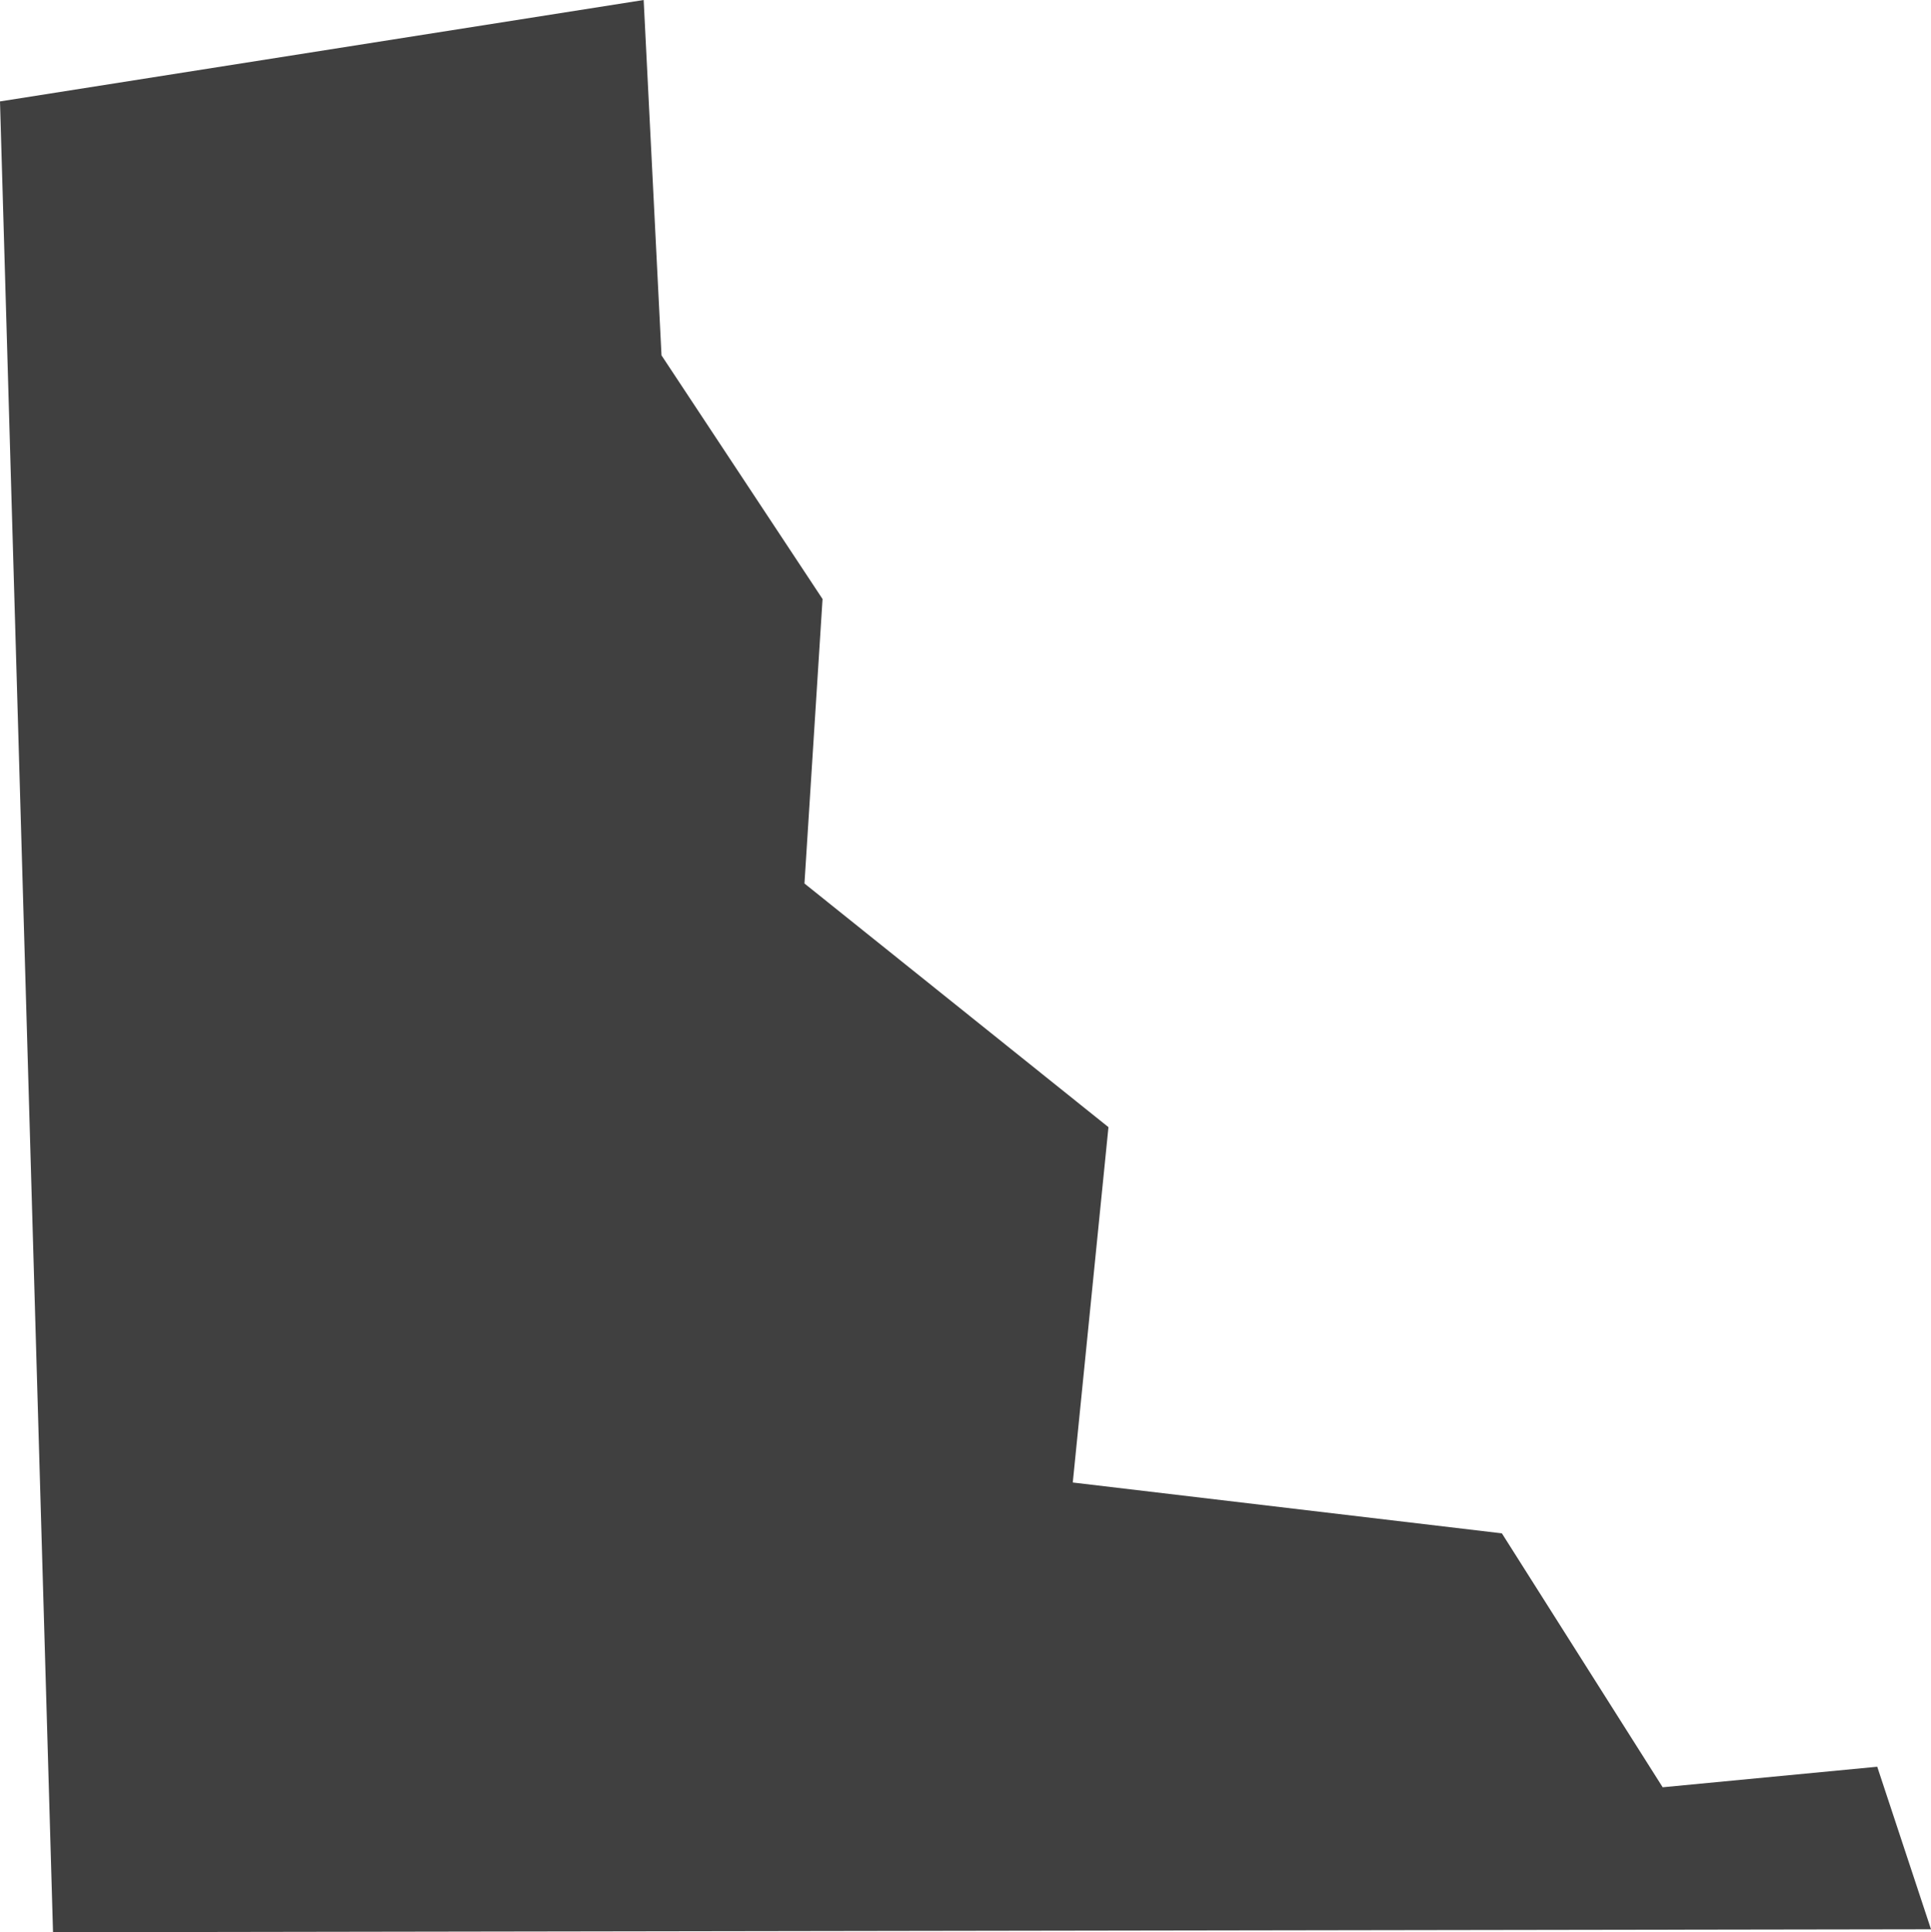 <svg xmlns="http://www.w3.org/2000/svg" viewBox="0 0 79.02 79.06"><defs><style>.cls-1{fill:#404040;}</style></defs><title>Escalada</title><g id="Capa_2" data-name="Capa 2"><g id="Capa_1-2" data-name="Capa 1"><polygon class="cls-1" points="26.34 0 0 4.15 2.17 79.06 79.02 78.94 76.82 72.29 68.04 73.13 61.46 62.74 43.9 60.66 45.36 46.12 32.92 36.15 33.66 24.51 27.07 14.54 26.34 0"/></g></g></svg>